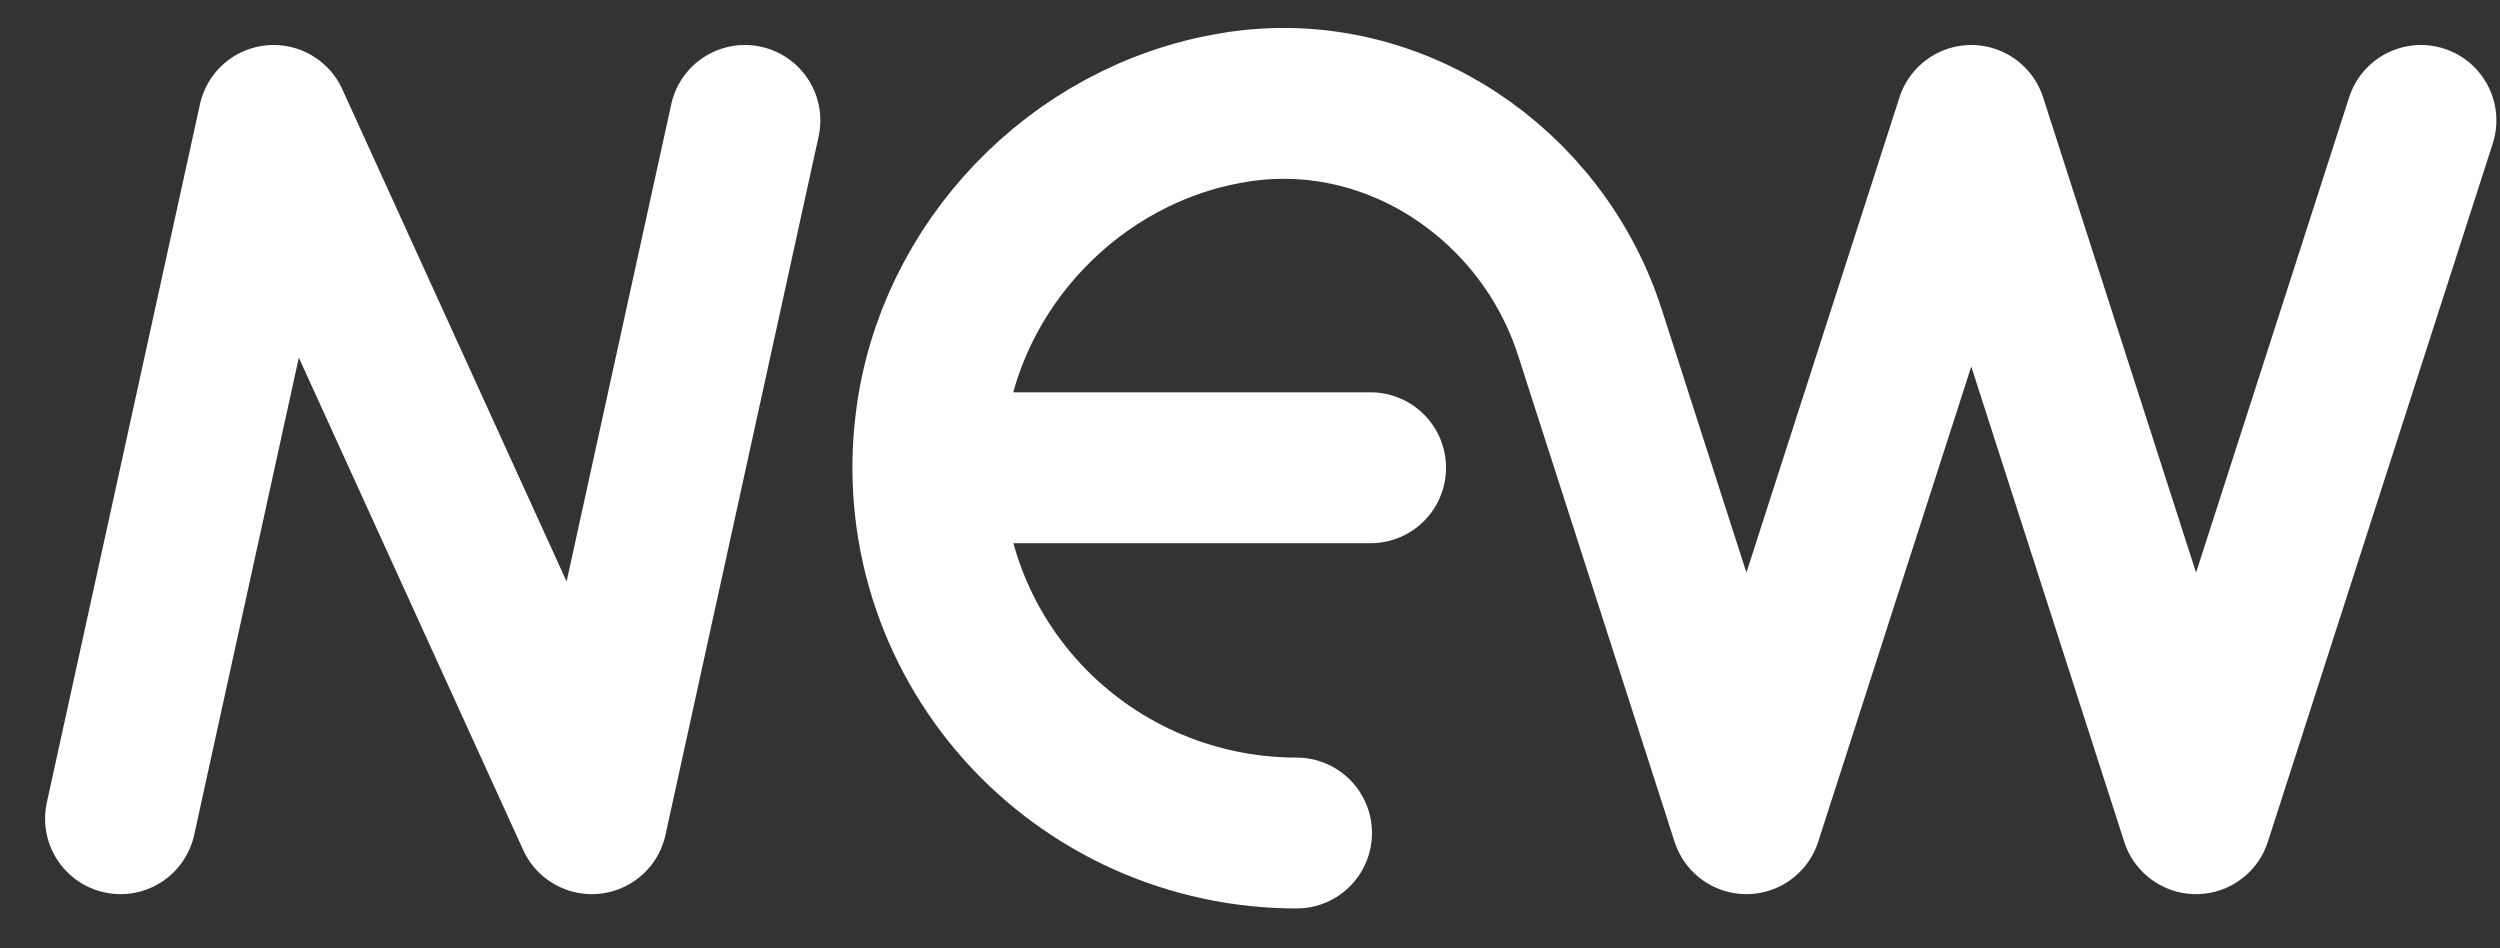 <svg width="29" height="11" viewBox="0 0 29 11" fill="none" xmlns="http://www.w3.org/2000/svg">
<rect x="0" y="0" width="29" height="11" fill="#333333" stroke="none"/>
<path d="M1.398 9.497L3.174 1.397L6.865 9.497L8.641 1.397M28.083 1.397L25.474 9.497L22.867 1.397L20.258 9.497L18.442 3.853C17.887 2.13 16.171 0.966 14.365 1.239L14.3 1.25C12.473 1.552 11.018 3.077 10.796 4.898C10.721 5.494 10.774 6.1 10.953 6.674C11.132 7.248 11.432 7.778 11.834 8.229C12.235 8.679 12.728 9.04 13.281 9.288C13.834 9.535 14.433 9.663 15.04 9.663M10.764 5.426H15.899" stroke="white" stroke-width="1.75" stroke-linecap="round" stroke-linejoin="round"/>
</svg>
